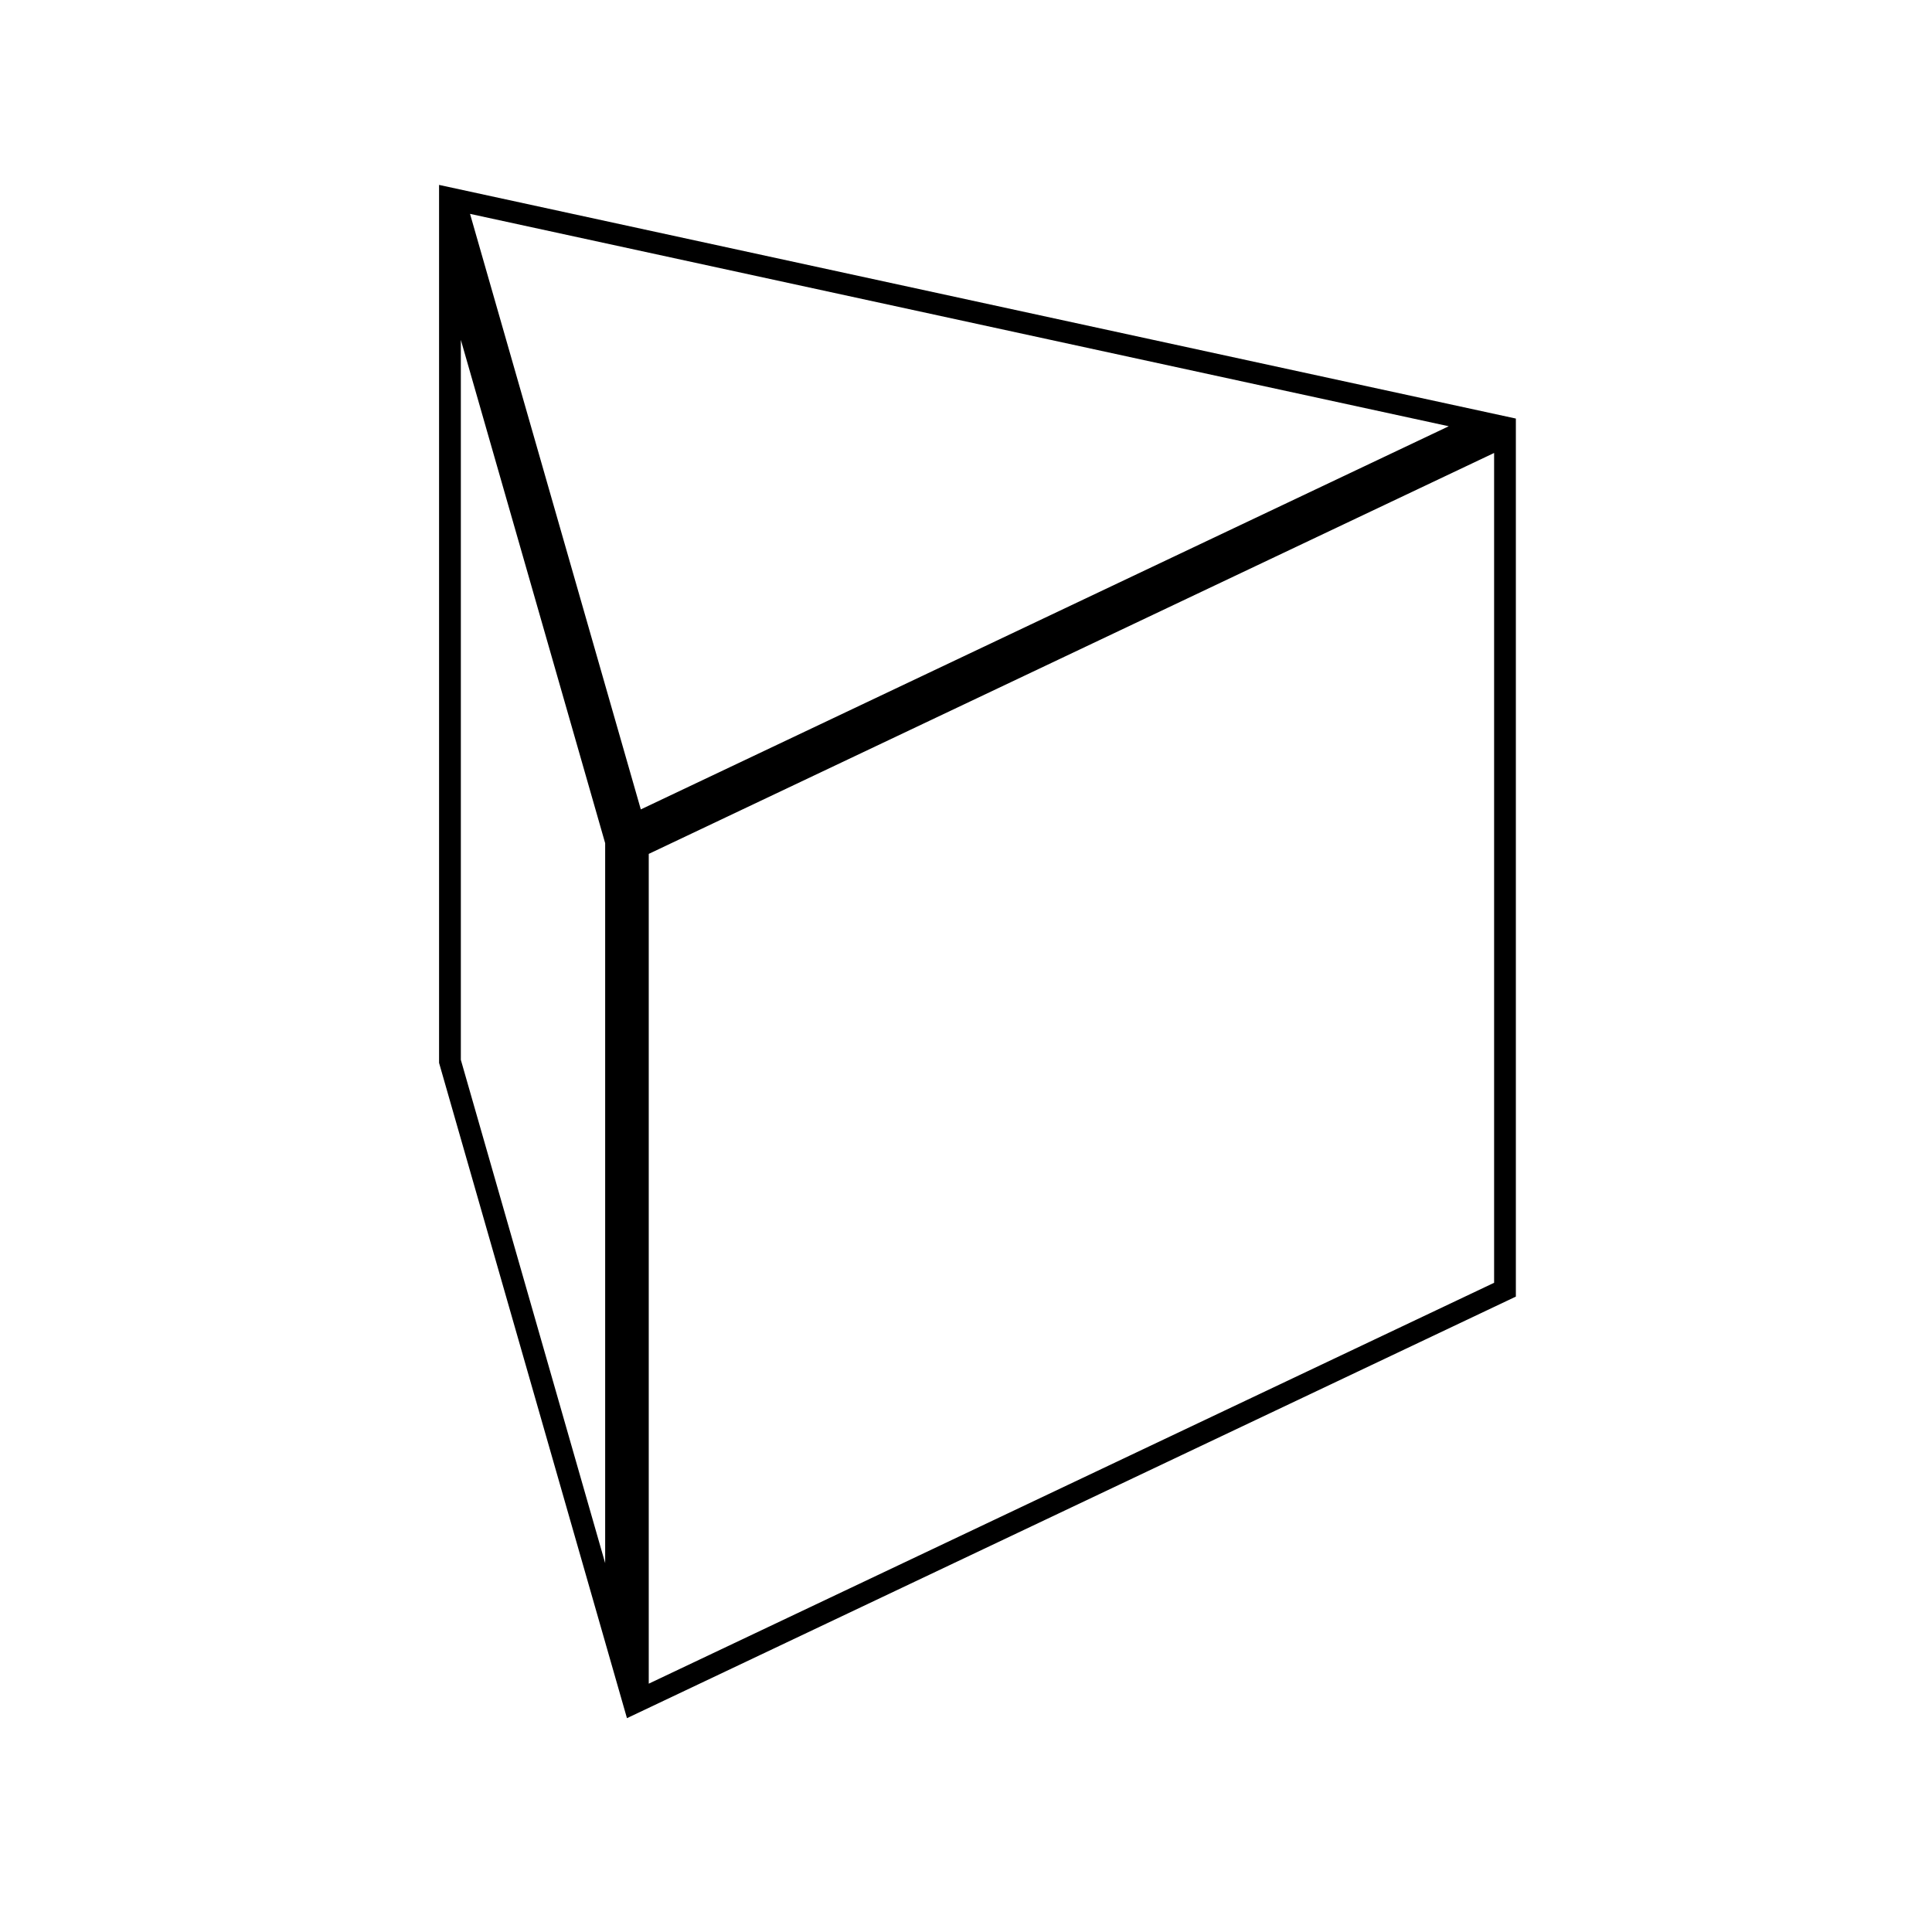 <?xml version="1.0" encoding="UTF-8"?>
<!-- Uploaded to: ICON Repo, www.iconrepo.com, Generator: ICON Repo Mixer Tools -->
<svg fill="#000000" width="800px" height="800px" version="1.1" viewBox="144 144 512 512" xmlns="http://www.w3.org/2000/svg">
 <path d="m260.35 193 285.37 61.922v232.69l-235.57 111.72-49.793-173.66v-232.68m53.465 165.51 214.11-101.54-259.37-56.285zm2.102 231.69 224.03-106.24v-219.91l-224.03 106.25zm-49.797-165.33 38.246 133.38v-190.79l-38.246-133.38z"/>
</svg>